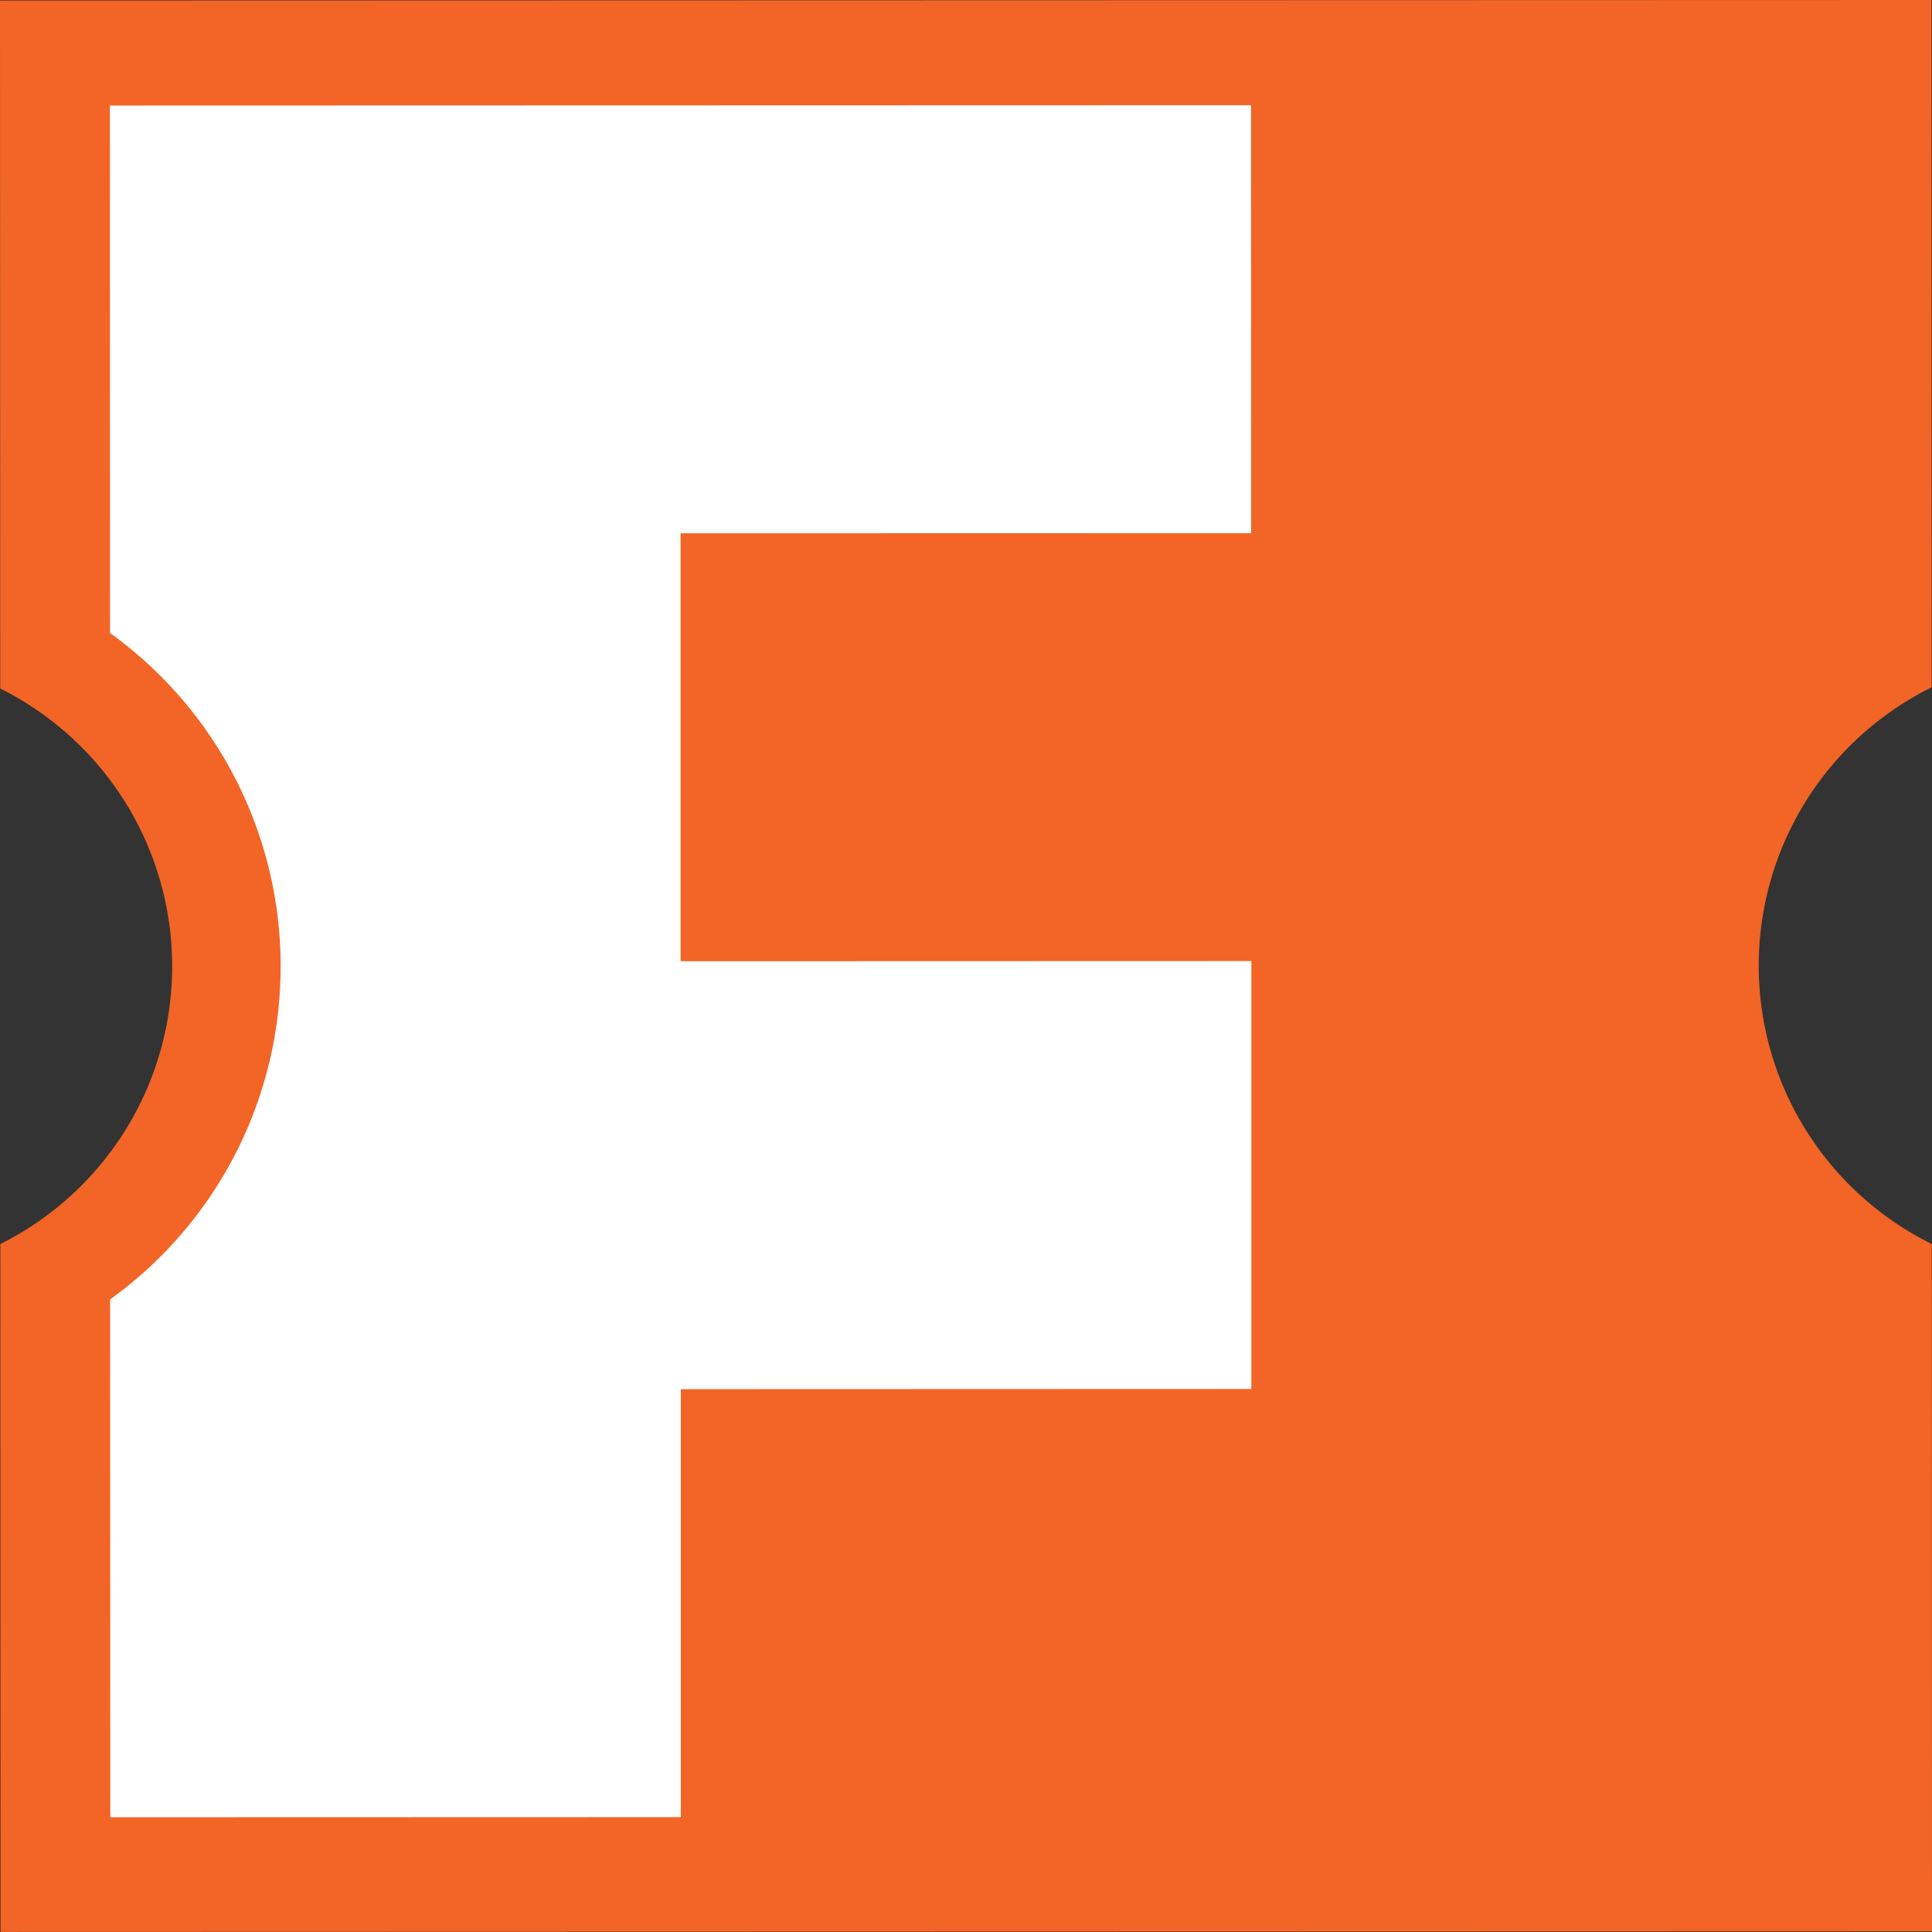 <svg xmlns="http://www.w3.org/2000/svg" preserveAspectRatio="xMinYMin" x="0px" y="0px" width="100%" height="100%" viewBox="0 0 816.73 816.73"><rect x="0" y="0" width="816.73" height="816.73" fill="#333333" stroke="none"/><defs><style>.fandango-a{fill:#f26526;}.fandango-b{fill:#fff;}</style></defs><path class="fandango-a" d="M816.58,290.58,816.5,0,0,.23.09,290.94v.13A131.17,131.17,0,0,1,72.78,408.46,131.21,131.21,0,0,1,.15,525.9V526l.08,290.7,816.5-.23-.09-290.58a131.23,131.23,0,0,1-.05-235.34"/><path class="fandango-b" d="M528.91,225.39l-241.2.06,0,180.9L529,406.28l0,180.9-241.18.08,0,180.9-241.19.07-.08-218.91a173.33,173.33,0,0,0,72.08-140.88A173.32,173.32,0,0,0,46.53,267.62l-.07-223,482.39-.13Z"/></svg>